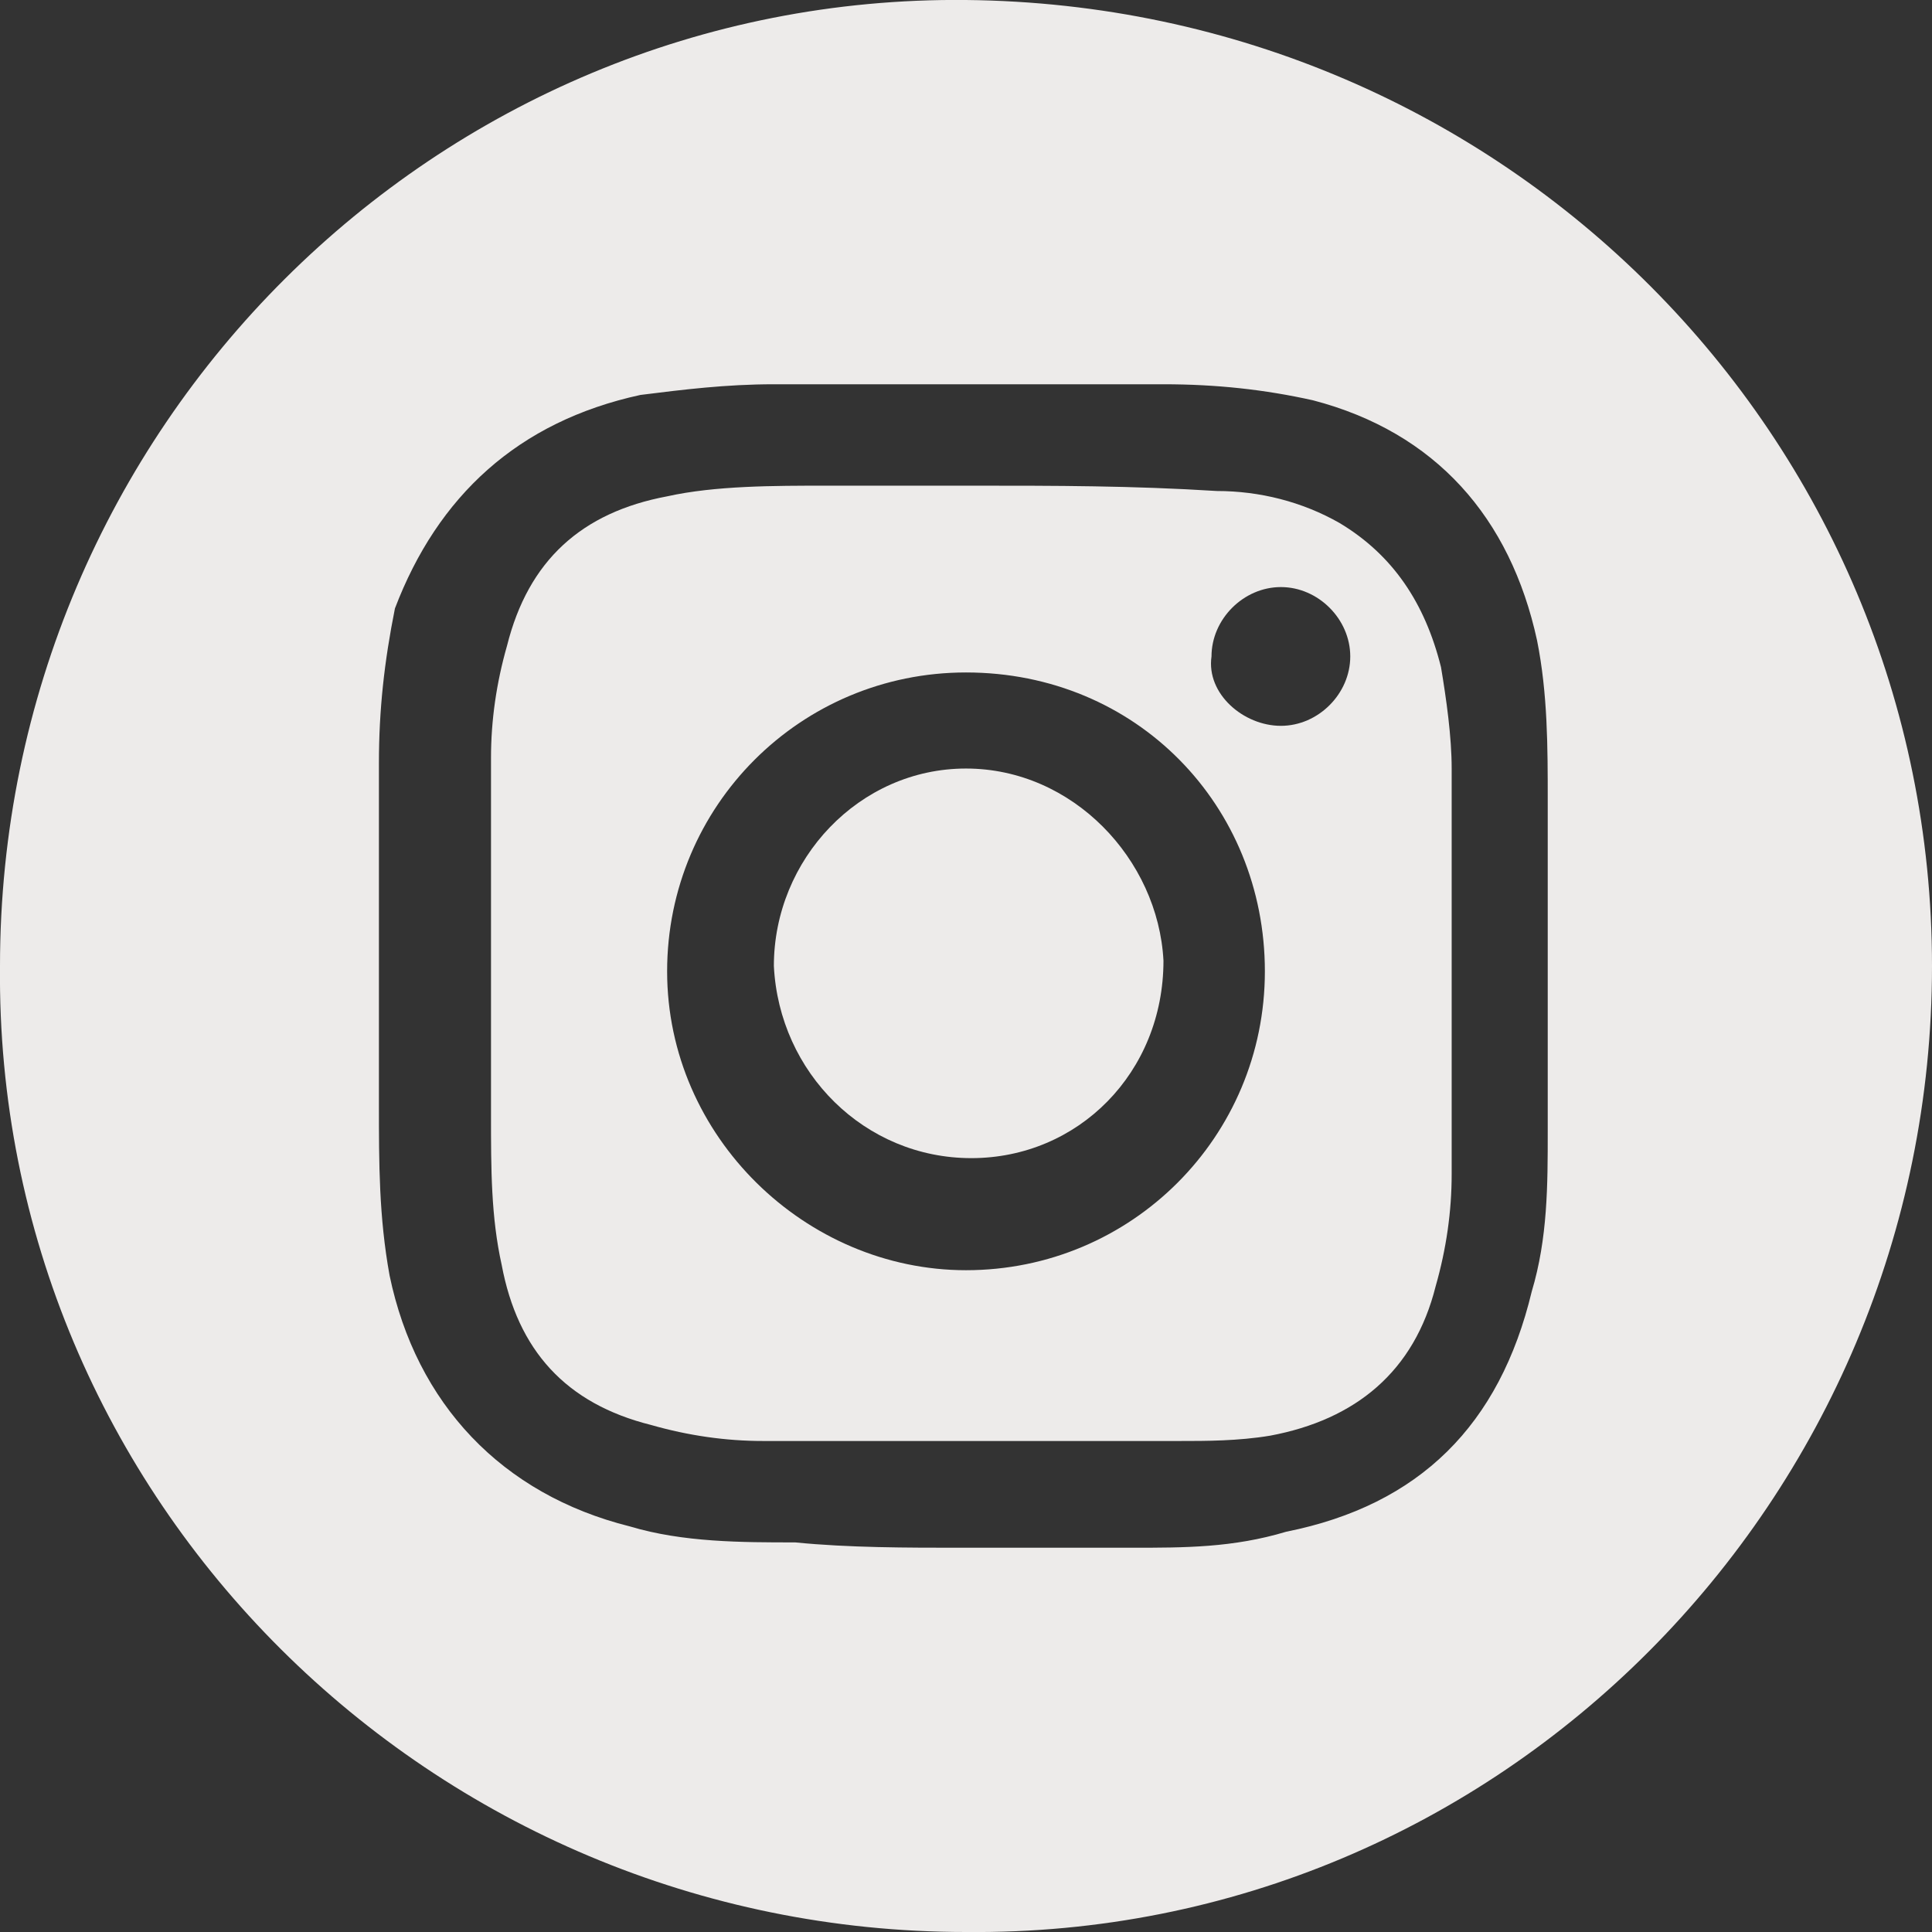 <?xml version="1.0" encoding="utf-8"?>
<!-- Generator: Adobe Illustrator 21.0.0, SVG Export Plug-In . SVG Version: 6.00 Build 0)  -->
<svg version="1.1" id="Layer_1" xmlns="http://www.w3.org/2000/svg" xmlns:xlink="http://www.w3.org/1999/xlink" x="0px" y="0px"
	 width="36.2px" height="36.2px" viewBox="0 0 36.2 36.2" style="enable-background:new 0 0 36.2 36.2;" xml:space="preserve">
<rect x="0" y="0" width="36.2" height="36.2" fill="#333333" stroke="none"/>
<style type="text/css">
	.st0{fill:#EDEBEA;}
</style>
<path class="st0" d="M18.1,14.4c-2,0-3.6,1.7-3.6,3.7c0.1,2,1.7,3.6,3.7,3.6c2,0,3.6-1.6,3.6-3.7C21.7,16.1,20.1,14.4,18.1,14.4z"/>
<path class="st0" d="M25.1,9.8c-0.7-0.4-1.5-0.6-2.3-0.6c-1.6-0.1-3-0.1-4.6-0.1c-0.9,0-1.8,0-2.7,0c-1,0-2.1,0-3,0.2
	c-1.6,0.3-2.6,1.2-3,2.8c-0.2,0.7-0.3,1.4-0.3,2.1c0,2.2,0,4.5,0,6.7c0,1,0,1.9,0.2,2.8c0.3,1.6,1.2,2.6,2.8,3
	c0.7,0.2,1.4,0.3,2.1,0.3c2.6,0,5.2,0,7.8,0c0.5,0,1.1,0,1.7-0.1c1.6-0.3,2.7-1.2,3.1-2.8c0.2-0.7,0.3-1.4,0.3-2.1
	c0-2.5,0-5.1,0-7.6c0-0.6-0.1-1.3-0.2-1.9C26.7,11.3,26.1,10.4,25.1,9.8z M18.1,23.8c-3,0-5.6-2.5-5.6-5.6c0-3.1,2.5-5.6,5.6-5.6
	c3.2,0,5.6,2.5,5.6,5.6C23.7,21.3,21.2,23.8,18.1,23.8z M24,13.6c-0.7,0-1.4-0.6-1.3-1.3c0-0.7,0.6-1.3,1.3-1.3s1.3,0.6,1.3,1.3
	C25.3,13,24.7,13.6,24,13.6z"/>
<path class="st0" d="M18.1,0C8.2-0.1,0,8,0,18.1c-0.1,10,8.1,18.1,18.1,18.1c10,0.1,18.1-8.1,18.1-18.1C36.2,8.2,28.2,0.1,18.1,0z
	 M29,21.2c0,1,0,2-0.3,3c-0.6,2.5-2.1,4-4.6,4.5c-1,0.3-1.9,0.3-2.9,0.3c-1,0-2.1,0-3.2,0c-1,0-2.1,0-3.1-0.1c-1,0-2.1,0-3.1-0.3
	c-2.4-0.6-4-2.3-4.5-4.7c-0.2-1.1-0.2-2.1-0.2-3.2c0-2.1,0-4.3,0-6.4c0-1,0.1-1.9,0.3-2.9C8.2,9.3,9.7,7.9,12,7.4
	c0.8-0.1,1.6-0.2,2.5-0.2c2.4,0,4.9,0,7.3,0c1,0,1.9,0.1,2.8,0.3c2.3,0.6,3.7,2.2,4.2,4.5C29,13,29,14,29,15C29,17,29,19.2,29,21.2z
	"/>
</svg>
